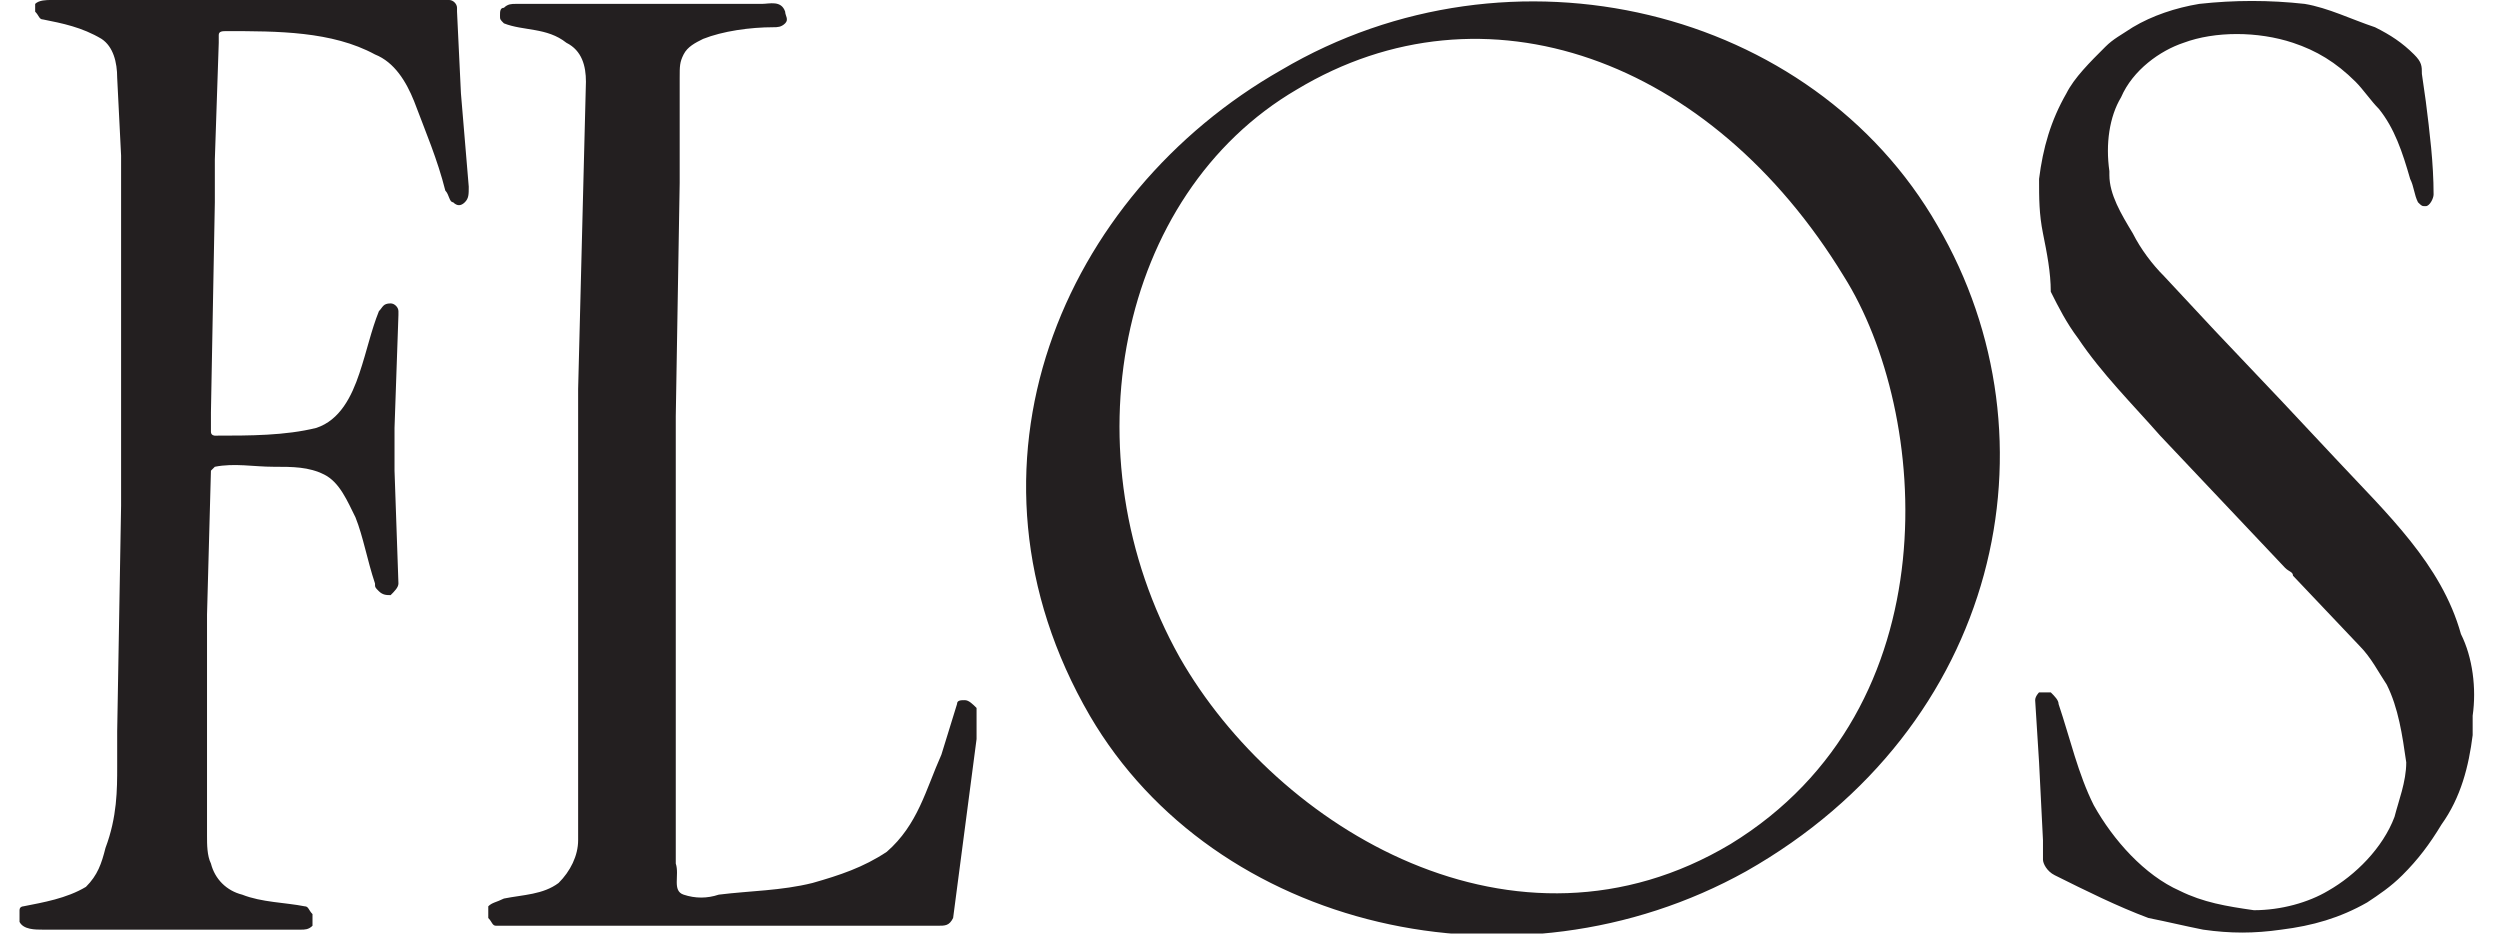 <?xml version="1.0" encoding="UTF-8"?> <svg xmlns="http://www.w3.org/2000/svg" width="158" height="59" viewBox="0 0 158 59" fill="none"><g clip-path="url(#clip0_8013_1909)"><path d="M156.272 45.233C156.272 45.725 156.272 45.971 156.272 46.462C156.025 48.429 155.531 50.396 154.297 52.117C153.556 53.346 152.816 54.329 151.828 55.312C151.088 56.05 150.347 56.542 149.606 57.033C147.878 58.017 146.15 58.508 144.175 58.754C142.447 59 140.966 59 139.238 58.754C138.003 58.508 137.016 58.263 135.781 58.017C133.806 57.279 131.831 56.296 129.856 55.312C129.363 55.067 129.116 54.575 129.116 54.329V53.1L128.869 48.183L128.622 44.25C128.622 44.004 128.869 43.758 128.869 43.758C129.116 43.758 129.363 43.758 129.609 43.758C129.856 44.004 130.103 44.25 130.103 44.496C130.844 46.708 131.338 48.921 132.325 50.888C133.559 53.1 135.534 55.312 137.756 56.296C139.238 57.033 140.719 57.279 142.447 57.525C144.175 57.525 145.903 57.033 147.138 56.296C148.866 55.312 150.594 53.592 151.334 51.625C151.581 50.642 152.075 49.413 152.075 48.183C151.828 46.462 151.581 44.742 150.841 43.267C150.347 42.529 149.853 41.546 149.113 40.808L144.916 36.383C144.916 36.138 144.669 36.138 144.422 35.892L136.522 27.533C134.794 25.567 132.819 23.6 131.338 21.387C130.597 20.404 130.103 19.421 129.609 18.438C129.609 17.208 129.363 15.979 129.116 14.75C128.869 13.521 128.869 12.537 128.869 11.308C129.116 9.342 129.609 7.621 130.597 5.9C131.091 4.917 132.078 3.933 133.066 2.95C133.559 2.458 134.053 2.212 134.794 1.721C136.028 0.983 137.509 0.492 138.991 0.246C141.213 0 143.434 0 145.656 0.246C147.138 0.492 148.619 1.229 150.1 1.721C151.088 2.212 151.828 2.704 152.569 3.442C153.063 3.933 153.063 4.179 153.063 4.671L153.309 6.392C153.556 8.358 153.803 10.325 153.803 12.292C153.803 12.537 153.556 13.029 153.309 13.029C153.063 13.029 153.063 13.029 152.816 12.783C152.569 12.292 152.569 11.8 152.322 11.308C151.828 9.588 151.334 8.113 150.347 6.883C149.853 6.392 149.359 5.654 148.866 5.162C147.631 3.933 146.397 3.196 144.916 2.704C142.694 1.967 139.978 1.967 138.003 2.704C136.522 3.196 134.794 4.425 134.053 6.146C133.313 7.375 133.066 9.096 133.313 10.817C133.313 10.817 133.313 10.817 133.313 11.062C133.313 12.292 134.053 13.521 134.794 14.75C135.288 15.733 136.028 16.717 136.769 17.454L139.978 20.896L144.175 25.321L147.631 29.008C150.841 32.45 154.297 35.646 155.531 40.071C156.272 41.546 156.519 43.513 156.272 45.233ZM60.237 58.017C59.991 58.508 59.744 58.508 59.25 58.508H55.053H48.881H40.487H33.328C32.587 58.508 32.094 58.508 31.353 58.508C31.106 58.508 31.106 58.263 30.859 58.017C30.859 57.771 30.859 57.525 30.859 57.279C31.106 57.033 31.353 57.033 31.847 56.788C33.081 56.542 34.316 56.542 35.303 55.804C36.044 55.067 36.538 54.083 36.538 53.1V37.121V24.583L37.031 5.162C37.031 4.179 36.784 3.196 35.797 2.704C34.562 1.721 33.081 1.967 31.847 1.475C31.6 1.229 31.6 1.229 31.6 0.983C31.6 0.738 31.6 0.492 31.847 0.492C32.094 0.246 32.341 0.246 32.587 0.246H47.894H48.141C48.634 0.246 49.375 0 49.622 0.738C49.622 0.983 49.869 1.229 49.622 1.475C49.375 1.721 49.128 1.721 48.881 1.721C47.4 1.721 45.672 1.967 44.438 2.458C43.944 2.704 43.45 2.95 43.203 3.442C42.956 3.933 42.956 4.179 42.956 4.917V11.554L42.709 26.304C42.709 28.762 42.709 31.221 42.709 33.679V46.954V54.575C42.956 55.312 42.462 56.296 43.203 56.542C43.944 56.788 44.684 56.788 45.425 56.542C47.4 56.296 49.375 56.296 51.35 55.804C53.078 55.312 54.559 54.821 56.041 53.837C58.016 52.117 58.509 49.904 59.497 47.692L60.484 44.496C60.484 44.25 60.731 44.25 60.978 44.25C61.225 44.25 61.472 44.496 61.719 44.742V44.987V46.708L60.237 58.017ZM29.378 12.783C29.131 13.029 28.884 13.029 28.637 12.783C28.391 12.783 28.391 12.292 28.144 12.046C27.65 10.079 26.909 8.358 26.169 6.392C25.675 5.162 24.934 3.933 23.7 3.442C20.984 1.967 17.528 1.967 14.319 1.967C14.072 1.967 13.825 1.967 13.825 2.212V2.704L13.578 10.079V12.783L13.331 26.058V27.288C13.331 27.533 13.578 27.533 13.578 27.533C15.8 27.533 18.022 27.533 19.997 27.042C21.478 26.55 22.219 25.075 22.712 23.6C23.206 22.125 23.453 20.896 23.947 19.667C24.194 19.421 24.194 19.175 24.688 19.175C24.934 19.175 25.181 19.421 25.181 19.667V19.913L24.934 27.042V29.746L25.181 36.875C25.181 37.121 24.934 37.367 24.688 37.612C24.441 37.612 24.194 37.612 23.947 37.367C23.7 37.121 23.7 37.121 23.7 36.875C23.206 35.4 22.959 33.925 22.466 32.696C21.972 31.712 21.478 30.483 20.491 29.992C19.503 29.5 18.516 29.5 17.281 29.5C16.047 29.5 14.812 29.254 13.578 29.5L13.331 29.746L13.084 38.842V39.333V46.708V52.854C13.084 53.346 13.084 54.083 13.331 54.575C13.578 55.558 14.319 56.296 15.306 56.542C16.541 57.033 18.022 57.033 19.256 57.279C19.503 57.279 19.503 57.525 19.75 57.771C19.75 58.017 19.75 58.263 19.75 58.508C19.503 58.754 19.256 58.754 19.009 58.754H10.122H2.716C2.222 58.754 1.481 58.754 1.234 58.263C1.234 58.017 1.234 57.771 1.234 57.525C1.234 57.279 1.481 57.279 1.481 57.279C2.716 57.033 4.197 56.788 5.431 56.05C6.172 55.312 6.419 54.575 6.666 53.592C7.406 51.625 7.406 49.904 7.406 48.429V46.217L7.653 31.958V29.008V24.092V18.683V16.962V9.833L7.406 4.917C7.406 3.933 7.159 2.95 6.419 2.458C5.184 1.721 3.95 1.475 2.716 1.229C2.469 1.229 2.469 0.983 2.222 0.738C2.222 0.492 2.222 0.492 2.222 0.246C2.469 0 2.962 0 3.209 0C5.678 0 8.147 0 10.863 0H15.553H25.675H28.391C28.637 0 28.884 0.246 28.884 0.492V0.738L29.131 5.9L29.625 11.8C29.625 12.292 29.625 12.537 29.378 12.783ZM122.45 14.258C130.35 27.779 126.4 45.971 110.353 55.067C95.787 63.179 76.778 58.754 68.878 45.233C59.744 29.5 67.15 12.292 80.975 4.425C95.541 -4.179 114.55 0.492 122.45 14.258ZM74.556 41.546C80.728 52.362 95.787 61.458 109.366 53.346C123.438 44.742 121.956 26.058 116.525 17.454C108.131 3.688 93.812 -1.475 81.963 5.654C70.606 12.292 67.397 28.762 74.556 41.546Z" fill="#231F20"></path></g><defs><clipPath id="clip0_8013_1909"><rect width="158" height="59" fill="white"></rect></clipPath></defs></svg> 